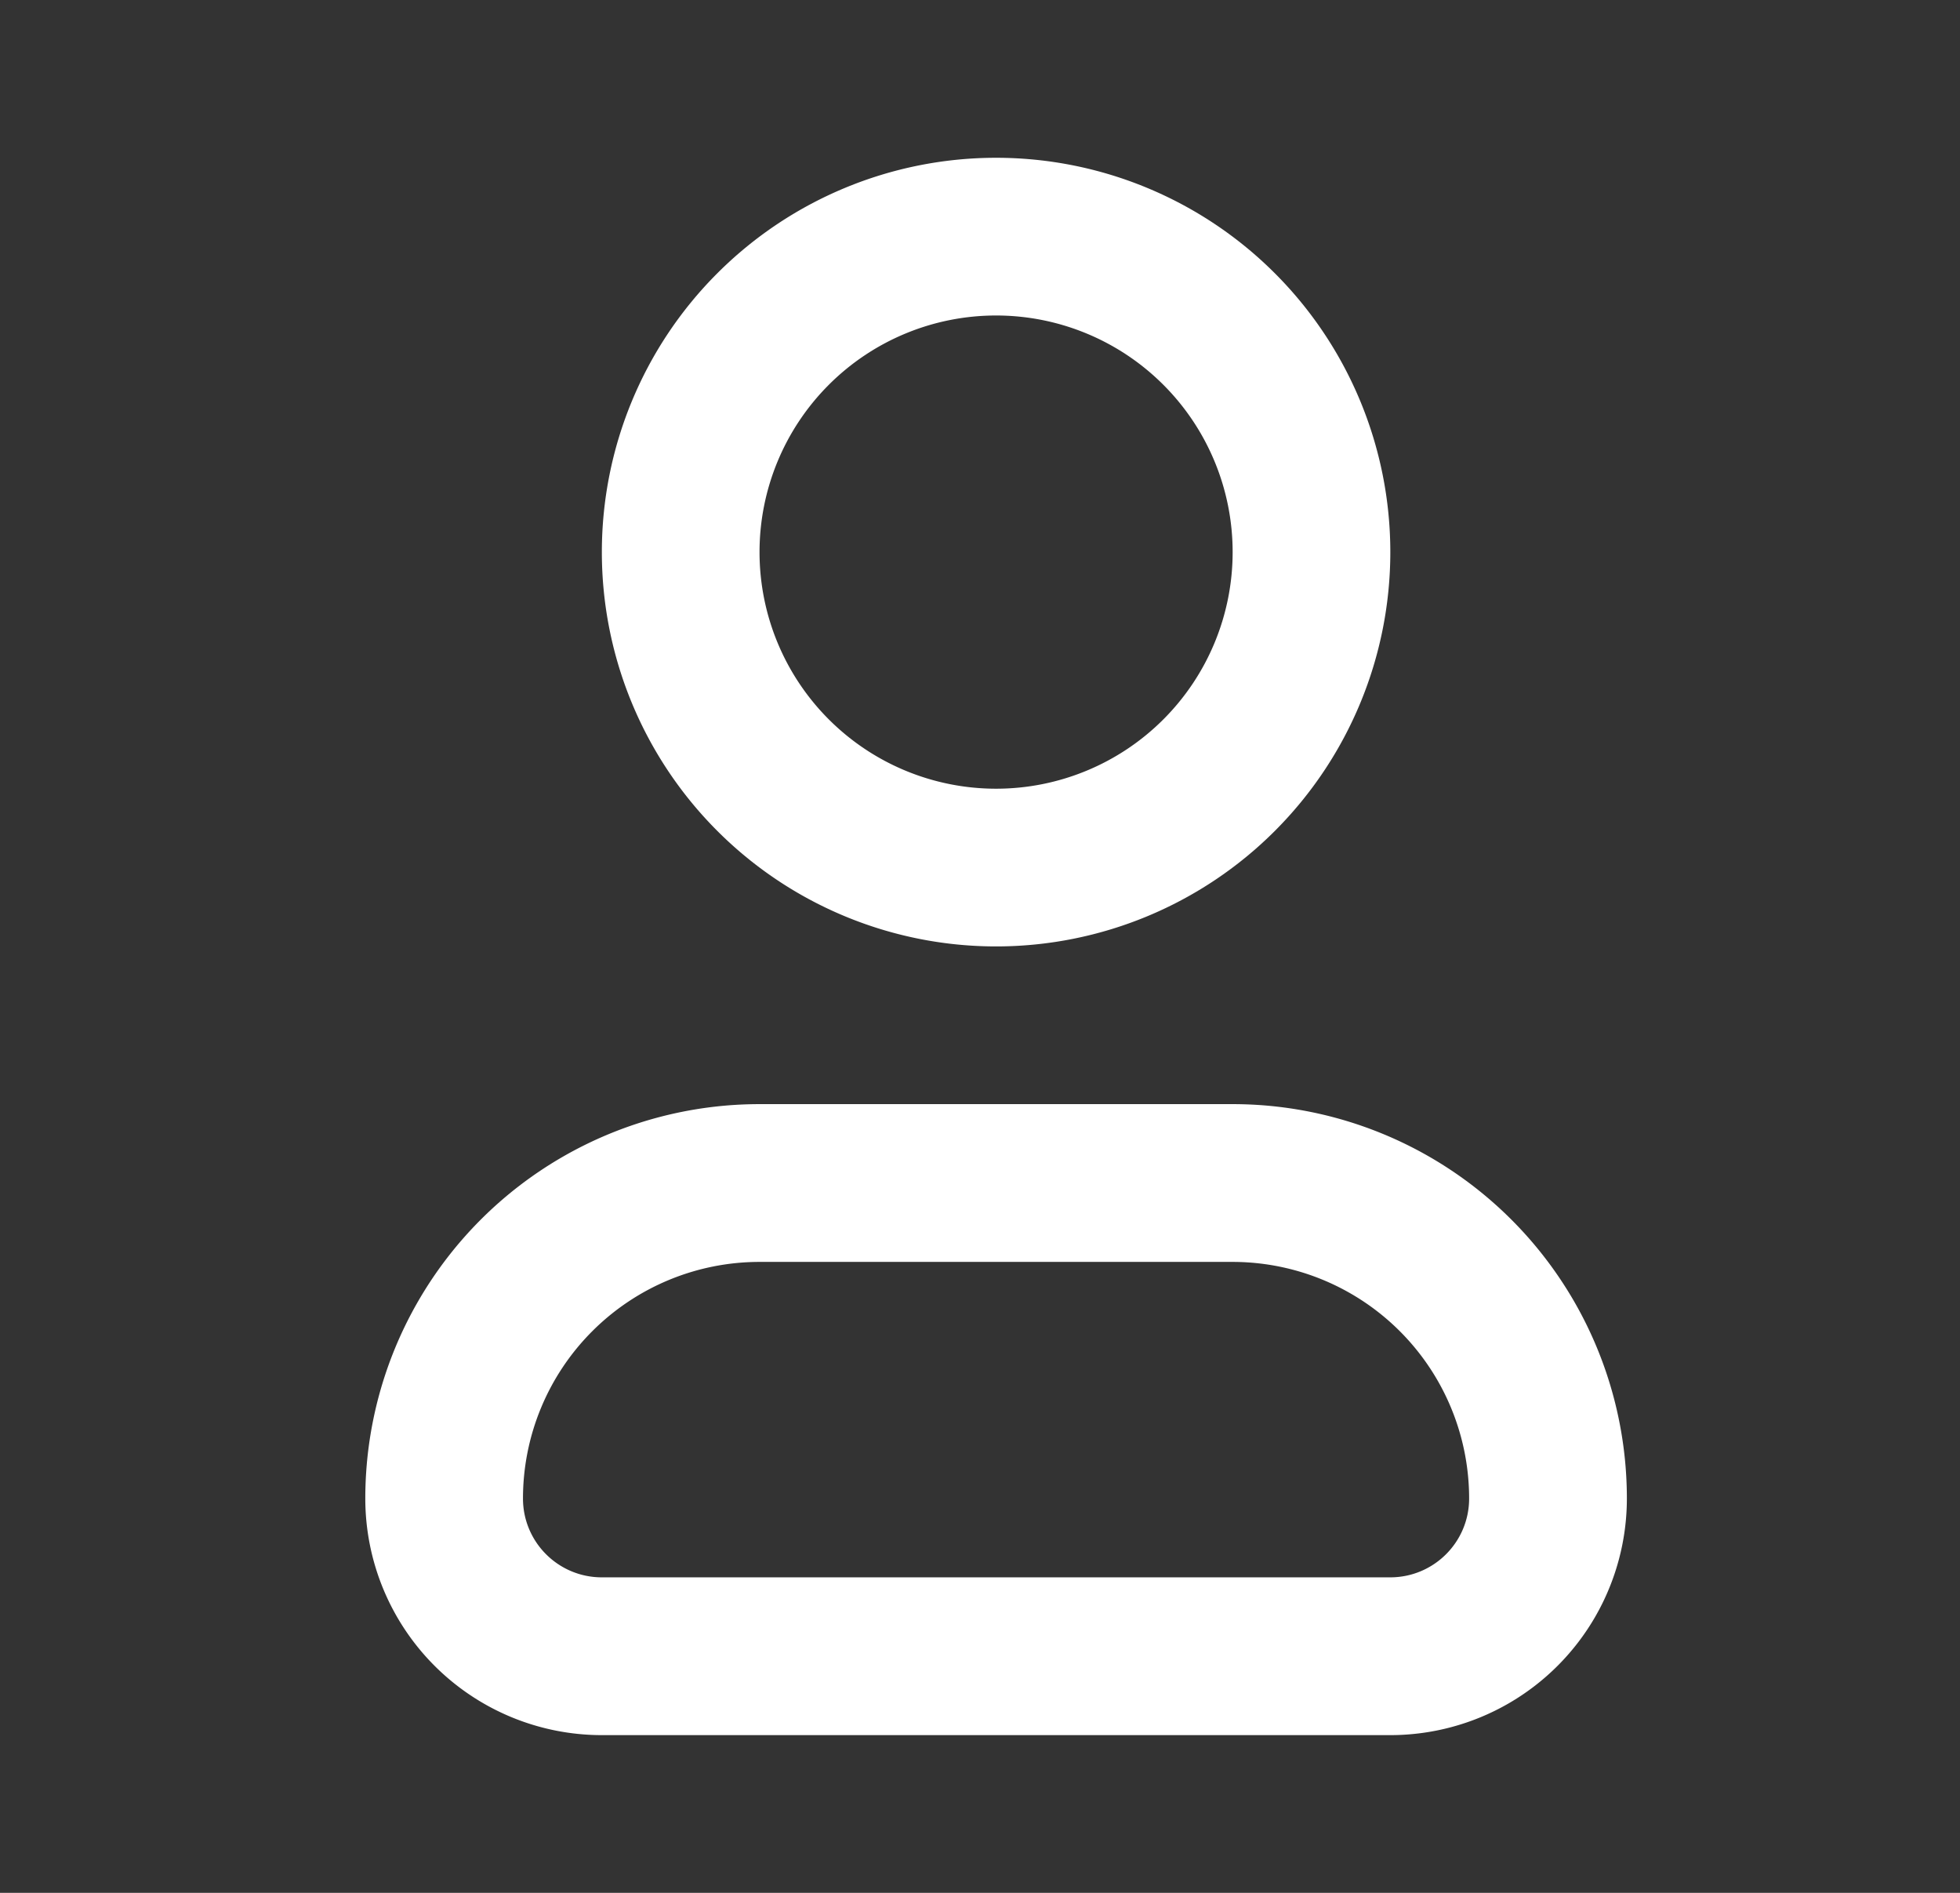 <?xml version="1.0" encoding="UTF-8"?> <svg xmlns="http://www.w3.org/2000/svg" width="29" height="28" fill="none"><rect width="100%" height="100%" fill="#333333" stroke="none"/><path fill-rule="evenodd" clip-rule="evenodd" d="M11.238 18.667a3.5 3.5 0 0 0-3.5 3.5c0 .644.522 1.166 1.167 1.166H20.57c.645 0 1.167-.522 1.167-1.166a3.5 3.5 0 0 0-3.5-3.5h-7Zm-5.833 3.5a5.833 5.833 0 0 1 5.833-5.834h7a5.833 5.833 0 0 1 5.833 5.834 3.5 3.5 0 0 1-3.5 3.5H8.905a3.5 3.5 0 0 1-3.5-3.5ZM14.738 4.667a3.5 3.5 0 1 0 0 7 3.5 3.5 0 0 0 0-7Zm-5.833 3.5a5.833 5.833 0 1 1 11.666 0 5.833 5.833 0 0 1-11.666 0Z" fill="#fff"></path></svg> 